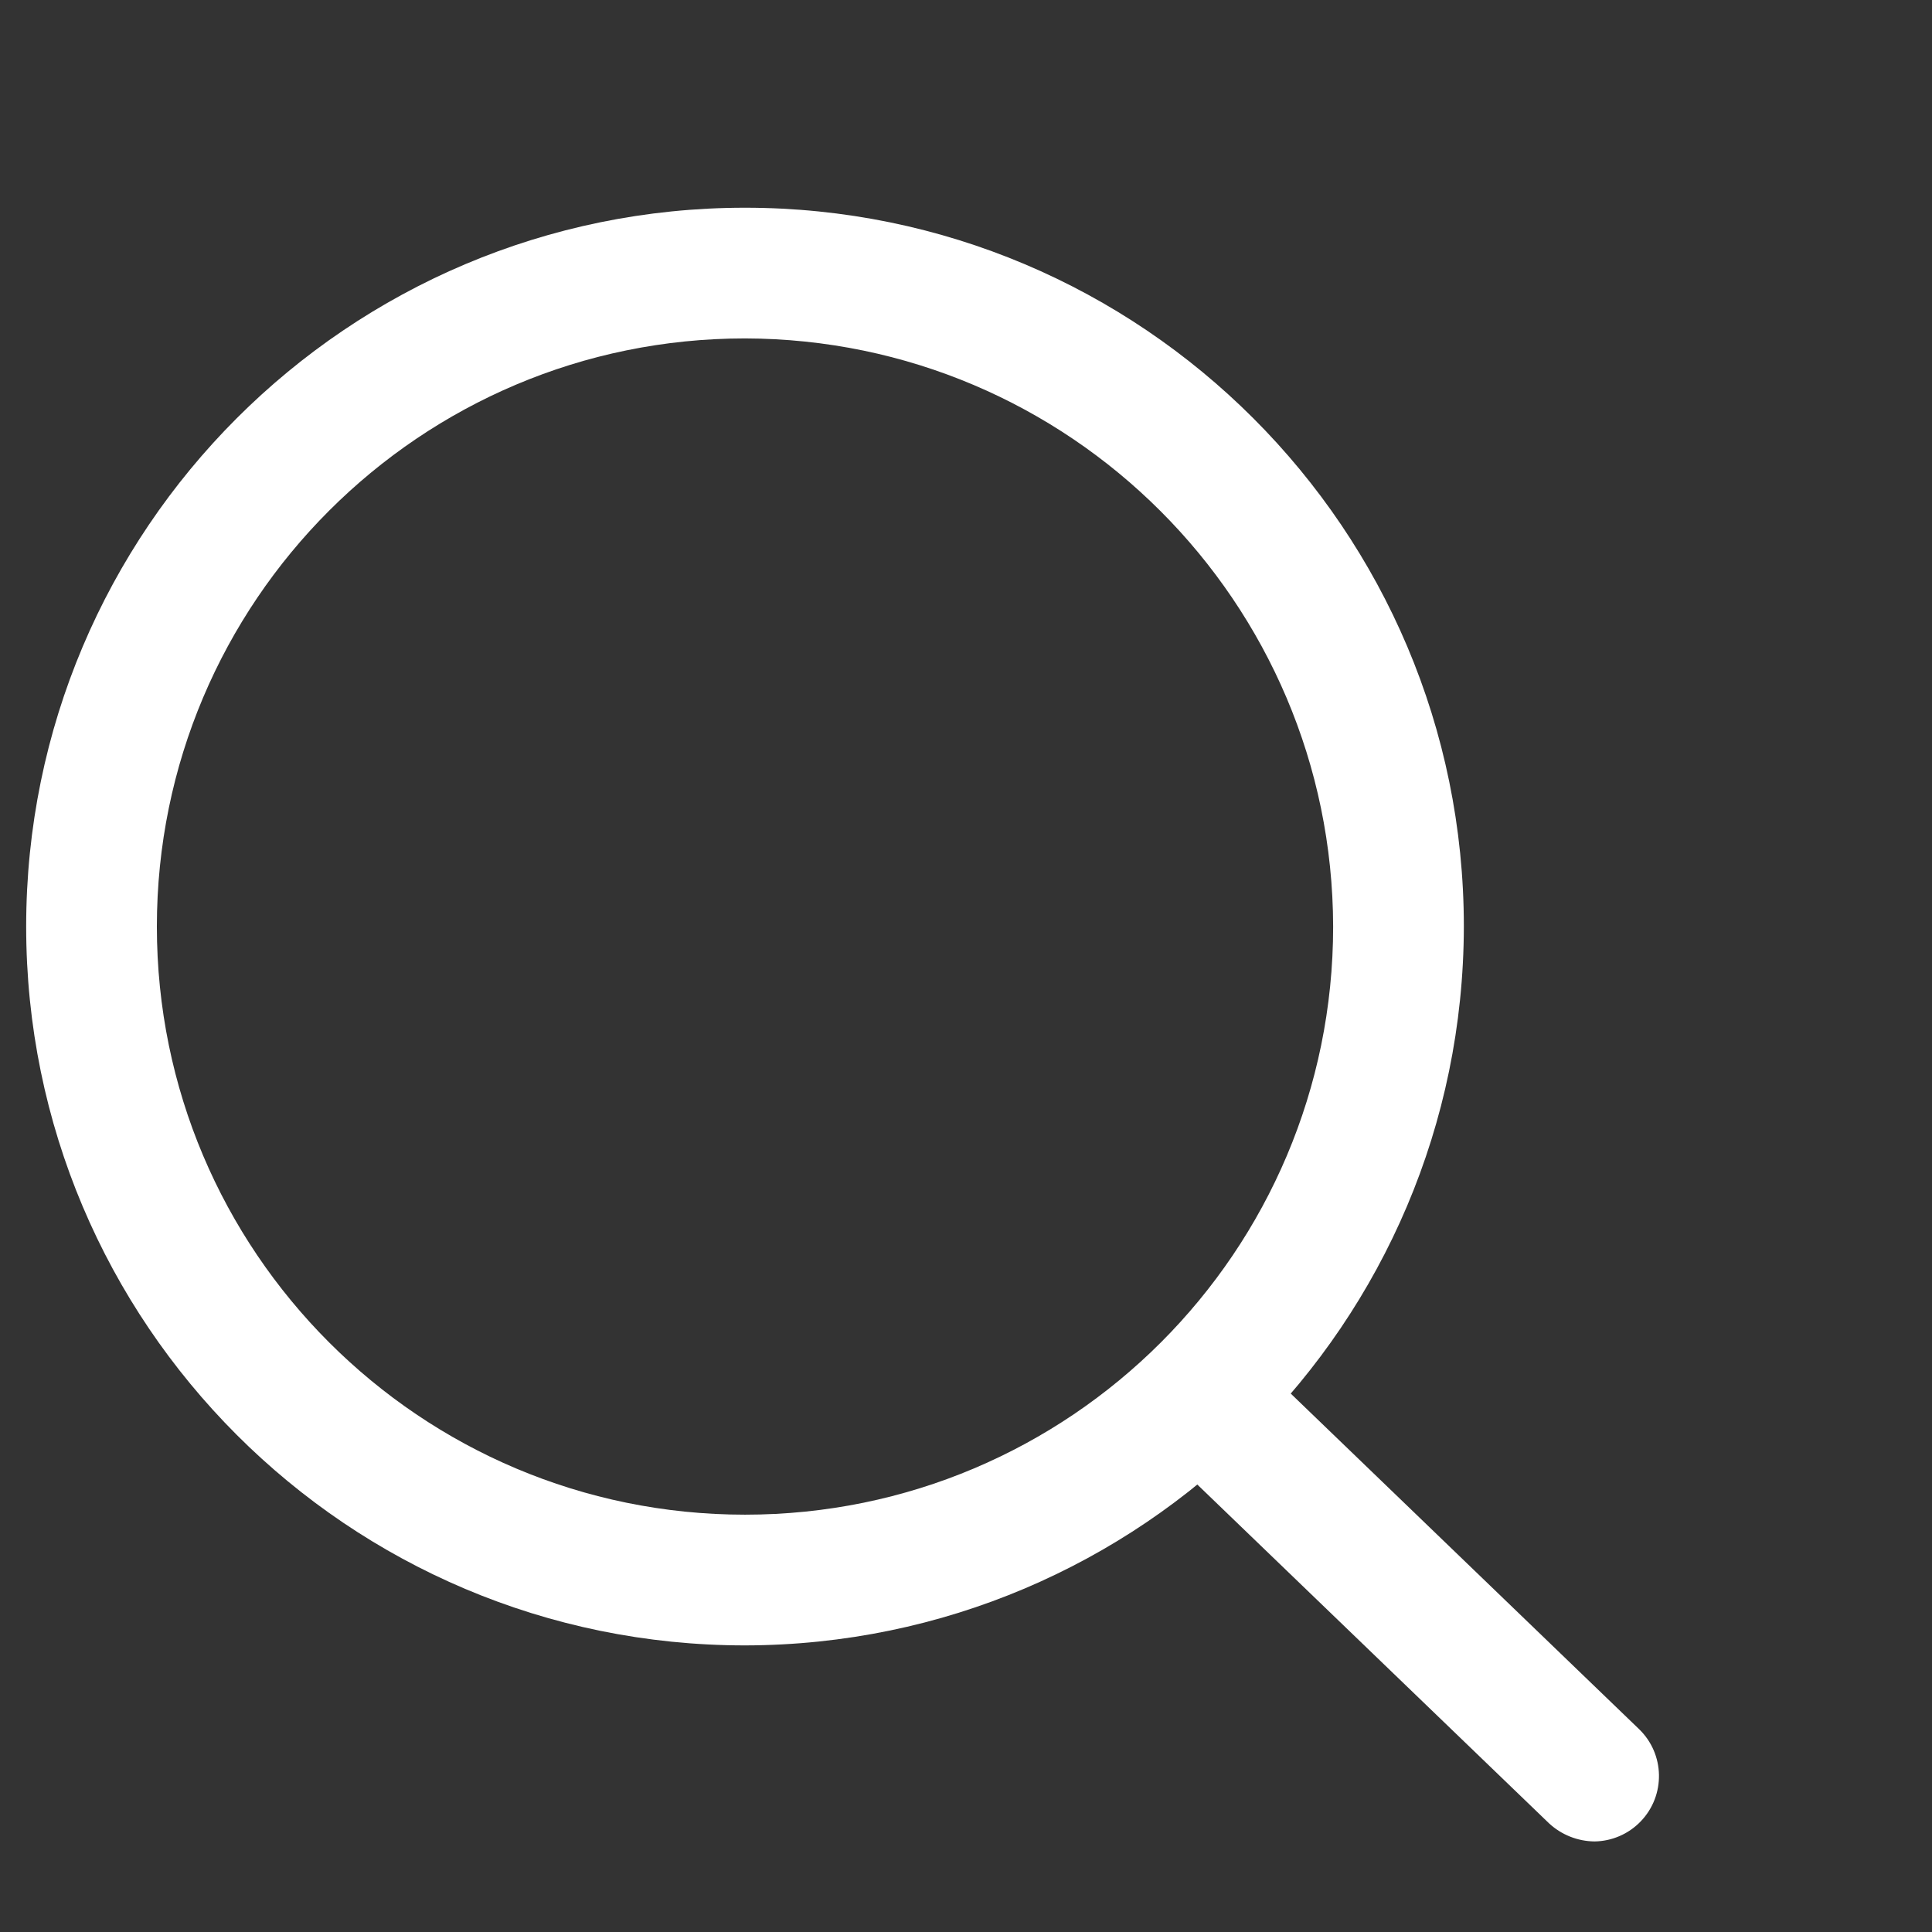 <?xml version="1.0" encoding="utf-8"?>
<!-- Generator: Adobe Illustrator 16.0.0, SVG Export Plug-In . SVG Version: 6.00 Build 0)  -->
<!DOCTYPE svg PUBLIC "-//W3C//DTD SVG 1.1//EN" "http://www.w3.org/Graphics/SVG/1.1/DTD/svg11.dtd">
<svg version="1.1" id="图层_1" xmlns="http://www.w3.org/2000/svg" xmlns:xlink="http://www.w3.org/1999/xlink" x="0px" y="0px"
	 width="128px" height="128px" viewBox="0 0 128 128" enable-background="new 0 0 128 128" xml:space="preserve">
<rect x="0" y="0" width="128" height="128" fill="#333333" stroke="none"/>
<path fill="#FFFFFF" d="M49.359,109.012c-26.302,0-47.625-21.322-47.625-47.625c0-26.303,21.323-47.625,47.625-47.625
	c26.302,0,47.625,21.322,47.625,47.625C96.936,87.669,75.642,108.964,49.359,109.012z M49.359,22.421
	c-21.521,0-38.966,17.445-38.966,38.966c0,21.52,17.445,38.964,38.966,38.964s38.965-17.444,38.965-38.964
	C88.277,39.886,70.857,22.469,49.359,22.421z"/>
<path fill="#FFFFFF" d="M105.644,122c-1.127-0.011-2.208-0.444-3.03-1.213L76.635,95.763c-1.599-1.777-1.453-4.515,0.325-6.114
	c1.594-1.432,3.997-1.485,5.65-0.12l25.977,25.025c1.722,1.658,1.771,4.398,0.112,6.12C107.898,121.507,106.798,121.983,105.644,122
	z"/>
</svg>

